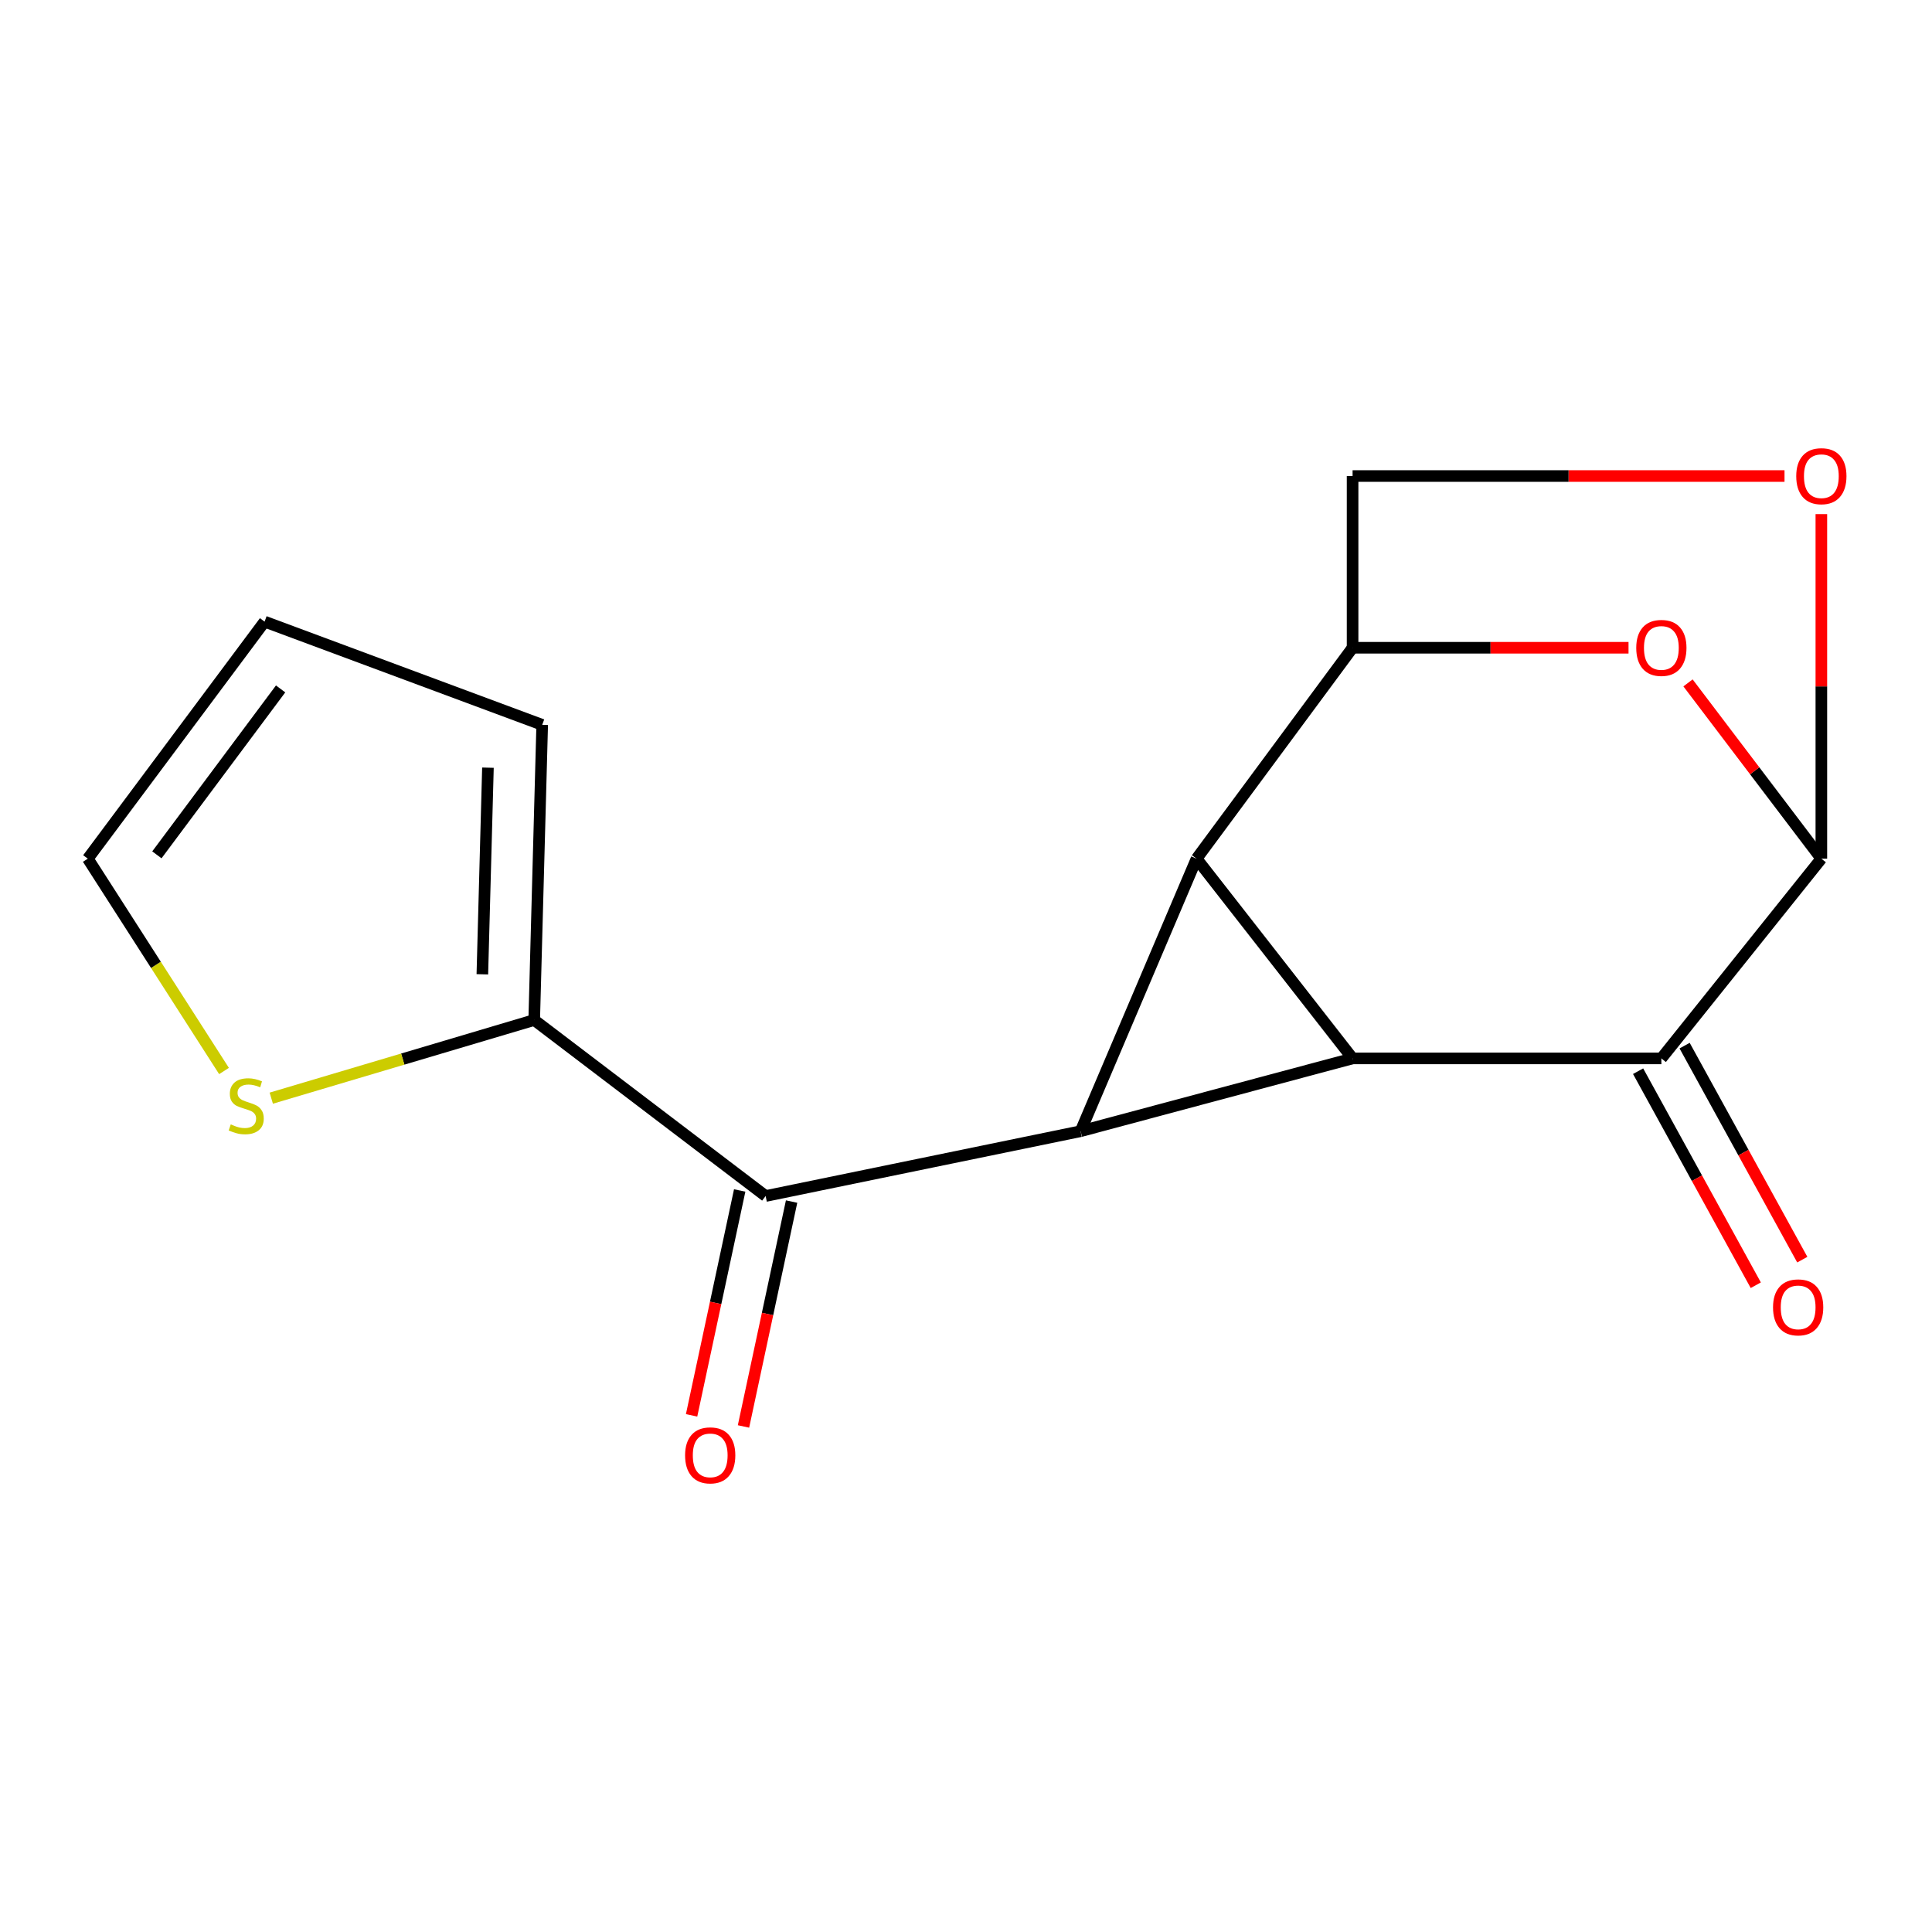 <?xml version='1.0' encoding='iso-8859-1'?>
<svg version='1.1' baseProfile='full'
              xmlns='http://www.w3.org/2000/svg'
                      xmlns:rdkit='http://www.rdkit.org/xml'
                      xmlns:xlink='http://www.w3.org/1999/xlink'
                  xml:space='preserve'
width='1000px' height='1000px' viewBox='0 0 1000 1000'>
<!-- END OF HEADER -->
<rect style='opacity:1.0;fill:#FFFFFF;stroke:none' width='1000' height='1000' x='0' y='0'> </rect>
<path class='bond-0' d='M 700.096,547.829 L 619.346,444.445' style='fill:none;fill-rule:evenodd;stroke:#000000;stroke-width:6px;stroke-linecap:butt;stroke-linejoin:miter;stroke-opacity:1' />
<path class='bond-1' d='M 700.096,547.829 L 559.321,585.511' style='fill:none;fill-rule:evenodd;stroke:#000000;stroke-width:6px;stroke-linecap:butt;stroke-linejoin:miter;stroke-opacity:1' />
<path class='bond-2' d='M 700.096,547.829 L 859.918,547.829' style='fill:none;fill-rule:evenodd;stroke:#000000;stroke-width:6px;stroke-linecap:butt;stroke-linejoin:miter;stroke-opacity:1' />
<path class='bond-3' d='M 619.346,444.445 L 700.096,335.277' style='fill:none;fill-rule:evenodd;stroke:#000000;stroke-width:6px;stroke-linecap:butt;stroke-linejoin:miter;stroke-opacity:1' />
<path class='bond-16' d='M 619.346,444.445 L 559.321,585.511' style='fill:none;fill-rule:evenodd;stroke:#000000;stroke-width:6px;stroke-linecap:butt;stroke-linejoin:miter;stroke-opacity:1' />
<path class='bond-6' d='M 559.321,585.511 L 396.294,619.056' style='fill:none;fill-rule:evenodd;stroke:#000000;stroke-width:6px;stroke-linecap:butt;stroke-linejoin:miter;stroke-opacity:1' />
<path class='bond-4' d='M 859.918,547.829 L 942.729,444.445' style='fill:none;fill-rule:evenodd;stroke:#000000;stroke-width:6px;stroke-linecap:butt;stroke-linejoin:miter;stroke-opacity:1' />
<path class='bond-11' d='M 847.882,554.446 L 878.335,609.839' style='fill:none;fill-rule:evenodd;stroke:#000000;stroke-width:6px;stroke-linecap:butt;stroke-linejoin:miter;stroke-opacity:1' />
<path class='bond-11' d='M 878.335,609.839 L 908.789,665.232' style='fill:none;fill-rule:evenodd;stroke:#FF0000;stroke-width:6px;stroke-linecap:butt;stroke-linejoin:miter;stroke-opacity:1' />
<path class='bond-11' d='M 871.955,541.212 L 902.409,596.604' style='fill:none;fill-rule:evenodd;stroke:#000000;stroke-width:6px;stroke-linecap:butt;stroke-linejoin:miter;stroke-opacity:1' />
<path class='bond-11' d='M 902.409,596.604 L 932.862,651.997' style='fill:none;fill-rule:evenodd;stroke:#FF0000;stroke-width:6px;stroke-linecap:butt;stroke-linejoin:miter;stroke-opacity:1' />
<path class='bond-10' d='M 700.096,335.277 L 700.096,246.392' style='fill:none;fill-rule:evenodd;stroke:#000000;stroke-width:6px;stroke-linecap:butt;stroke-linejoin:miter;stroke-opacity:1' />
<path class='bond-17' d='M 700.096,335.277 L 771.51,335.277' style='fill:none;fill-rule:evenodd;stroke:#000000;stroke-width:6px;stroke-linecap:butt;stroke-linejoin:miter;stroke-opacity:1' />
<path class='bond-17' d='M 771.51,335.277 L 842.923,335.277' style='fill:none;fill-rule:evenodd;stroke:#FF0000;stroke-width:6px;stroke-linecap:butt;stroke-linejoin:miter;stroke-opacity:1' />
<path class='bond-5' d='M 942.729,444.445 L 908.221,398.954' style='fill:none;fill-rule:evenodd;stroke:#000000;stroke-width:6px;stroke-linecap:butt;stroke-linejoin:miter;stroke-opacity:1' />
<path class='bond-5' d='M 908.221,398.954 L 873.713,353.463' style='fill:none;fill-rule:evenodd;stroke:#FF0000;stroke-width:6px;stroke-linecap:butt;stroke-linejoin:miter;stroke-opacity:1' />
<path class='bond-8' d='M 942.729,444.445 L 942.729,355.274' style='fill:none;fill-rule:evenodd;stroke:#000000;stroke-width:6px;stroke-linecap:butt;stroke-linejoin:miter;stroke-opacity:1' />
<path class='bond-8' d='M 942.729,355.274 L 942.729,266.104' style='fill:none;fill-rule:evenodd;stroke:#FF0000;stroke-width:6px;stroke-linecap:butt;stroke-linejoin:miter;stroke-opacity:1' />
<path class='bond-7' d='M 396.294,619.056 L 276.504,527.958' style='fill:none;fill-rule:evenodd;stroke:#000000;stroke-width:6px;stroke-linecap:butt;stroke-linejoin:miter;stroke-opacity:1' />
<path class='bond-12' d='M 382.862,616.183 L 370.414,674.384' style='fill:none;fill-rule:evenodd;stroke:#000000;stroke-width:6px;stroke-linecap:butt;stroke-linejoin:miter;stroke-opacity:1' />
<path class='bond-12' d='M 370.414,674.384 L 357.966,732.585' style='fill:none;fill-rule:evenodd;stroke:#FF0000;stroke-width:6px;stroke-linecap:butt;stroke-linejoin:miter;stroke-opacity:1' />
<path class='bond-12' d='M 409.726,621.929 L 397.278,680.13' style='fill:none;fill-rule:evenodd;stroke:#000000;stroke-width:6px;stroke-linecap:butt;stroke-linejoin:miter;stroke-opacity:1' />
<path class='bond-12' d='M 397.278,680.13 L 384.83,738.331' style='fill:none;fill-rule:evenodd;stroke:#FF0000;stroke-width:6px;stroke-linecap:butt;stroke-linejoin:miter;stroke-opacity:1' />
<path class='bond-9' d='M 276.504,527.958 L 208.456,548.184' style='fill:none;fill-rule:evenodd;stroke:#000000;stroke-width:6px;stroke-linecap:butt;stroke-linejoin:miter;stroke-opacity:1' />
<path class='bond-9' d='M 208.456,548.184 L 140.409,568.409' style='fill:none;fill-rule:evenodd;stroke:#CCCC00;stroke-width:6px;stroke-linecap:butt;stroke-linejoin:miter;stroke-opacity:1' />
<path class='bond-13' d='M 276.504,527.958 L 280.64,375.172' style='fill:none;fill-rule:evenodd;stroke:#000000;stroke-width:6px;stroke-linecap:butt;stroke-linejoin:miter;stroke-opacity:1' />
<path class='bond-13' d='M 249.663,504.297 L 252.558,397.346' style='fill:none;fill-rule:evenodd;stroke:#000000;stroke-width:6px;stroke-linecap:butt;stroke-linejoin:miter;stroke-opacity:1' />
<path class='bond-18' d='M 923.663,246.392 L 811.88,246.392' style='fill:none;fill-rule:evenodd;stroke:#FF0000;stroke-width:6px;stroke-linecap:butt;stroke-linejoin:miter;stroke-opacity:1' />
<path class='bond-18' d='M 811.88,246.392 L 700.096,246.392' style='fill:none;fill-rule:evenodd;stroke:#000000;stroke-width:6px;stroke-linecap:butt;stroke-linejoin:miter;stroke-opacity:1' />
<path class='bond-14' d='M 115.949,554.347 L 80.702,499.396' style='fill:none;fill-rule:evenodd;stroke:#CCCC00;stroke-width:6px;stroke-linecap:butt;stroke-linejoin:miter;stroke-opacity:1' />
<path class='bond-14' d='M 80.702,499.396 L 45.455,444.445' style='fill:none;fill-rule:evenodd;stroke:#000000;stroke-width:6px;stroke-linecap:butt;stroke-linejoin:miter;stroke-opacity:1' />
<path class='bond-15' d='M 280.64,375.172 L 136.949,321.755' style='fill:none;fill-rule:evenodd;stroke:#000000;stroke-width:6px;stroke-linecap:butt;stroke-linejoin:miter;stroke-opacity:1' />
<path class='bond-19' d='M 45.455,444.445 L 136.949,321.755' style='fill:none;fill-rule:evenodd;stroke:#000000;stroke-width:6px;stroke-linecap:butt;stroke-linejoin:miter;stroke-opacity:1' />
<path class='bond-19' d='M 81.201,442.464 L 145.247,356.581' style='fill:none;fill-rule:evenodd;stroke:#000000;stroke-width:6px;stroke-linecap:butt;stroke-linejoin:miter;stroke-opacity:1' />
<path  class='atom-6' d='M 846.918 335.357
Q 846.918 328.557, 850.278 324.757
Q 853.638 320.957, 859.918 320.957
Q 866.198 320.957, 869.558 324.757
Q 872.918 328.557, 872.918 335.357
Q 872.918 342.237, 869.518 346.157
Q 866.118 350.037, 859.918 350.037
Q 853.678 350.037, 850.278 346.157
Q 846.918 342.277, 846.918 335.357
M 859.918 346.837
Q 864.238 346.837, 866.558 343.957
Q 868.918 341.037, 868.918 335.357
Q 868.918 329.797, 866.558 326.997
Q 864.238 324.157, 859.918 324.157
Q 855.598 324.157, 853.238 326.957
Q 850.918 329.757, 850.918 335.357
Q 850.918 341.077, 853.238 343.957
Q 855.598 346.837, 859.918 346.837
' fill='#FF0000'/>
<path  class='atom-9' d='M 929.729 246.472
Q 929.729 239.672, 933.089 235.872
Q 936.449 232.072, 942.729 232.072
Q 949.009 232.072, 952.369 235.872
Q 955.729 239.672, 955.729 246.472
Q 955.729 253.352, 952.329 257.272
Q 948.929 261.152, 942.729 261.152
Q 936.489 261.152, 933.089 257.272
Q 929.729 253.392, 929.729 246.472
M 942.729 257.952
Q 947.049 257.952, 949.369 255.072
Q 951.729 252.152, 951.729 246.472
Q 951.729 240.912, 949.369 238.112
Q 947.049 235.272, 942.729 235.272
Q 938.409 235.272, 936.049 238.072
Q 933.729 240.872, 933.729 246.472
Q 933.729 252.192, 936.049 255.072
Q 938.409 257.952, 942.729 257.952
' fill='#FF0000'/>
<path  class='atom-10' d='M 119.441 581.983
Q 119.761 582.103, 121.081 582.663
Q 122.401 583.223, 123.841 583.583
Q 125.321 583.903, 126.761 583.903
Q 129.441 583.903, 131.001 582.623
Q 132.561 581.303, 132.561 579.023
Q 132.561 577.463, 131.761 576.503
Q 131.001 575.543, 129.801 575.023
Q 128.601 574.503, 126.601 573.903
Q 124.081 573.143, 122.561 572.423
Q 121.081 571.703, 120.001 570.183
Q 118.961 568.663, 118.961 566.103
Q 118.961 562.543, 121.361 560.343
Q 123.801 558.143, 128.601 558.143
Q 131.881 558.143, 135.601 559.703
L 134.681 562.783
Q 131.281 561.383, 128.721 561.383
Q 125.961 561.383, 124.441 562.543
Q 122.921 563.663, 122.961 565.623
Q 122.961 567.143, 123.721 568.063
Q 124.521 568.983, 125.641 569.503
Q 126.801 570.023, 128.721 570.623
Q 131.281 571.423, 132.801 572.223
Q 134.321 573.023, 135.401 574.663
Q 136.521 576.263, 136.521 579.023
Q 136.521 582.943, 133.881 585.063
Q 131.281 587.143, 126.921 587.143
Q 124.401 587.143, 122.481 586.583
Q 120.601 586.063, 118.361 585.143
L 119.441 581.983
' fill='#CCCC00'/>
<path  class='atom-12' d='M 917.718 676.689
Q 917.718 669.889, 921.078 666.089
Q 924.438 662.289, 930.718 662.289
Q 936.998 662.289, 940.358 666.089
Q 943.718 669.889, 943.718 676.689
Q 943.718 683.569, 940.318 687.489
Q 936.918 691.369, 930.718 691.369
Q 924.478 691.369, 921.078 687.489
Q 917.718 683.609, 917.718 676.689
M 930.718 688.169
Q 935.038 688.169, 937.358 685.289
Q 939.718 682.369, 939.718 676.689
Q 939.718 671.129, 937.358 668.329
Q 935.038 665.489, 930.718 665.489
Q 926.398 665.489, 924.038 668.289
Q 921.718 671.089, 921.718 676.689
Q 921.718 682.409, 924.038 685.289
Q 926.398 688.169, 930.718 688.169
' fill='#FF0000'/>
<path  class='atom-13' d='M 354.602 753.288
Q 354.602 746.488, 357.962 742.688
Q 361.322 738.888, 367.602 738.888
Q 373.882 738.888, 377.242 742.688
Q 380.602 746.488, 380.602 753.288
Q 380.602 760.168, 377.202 764.088
Q 373.802 767.968, 367.602 767.968
Q 361.362 767.968, 357.962 764.088
Q 354.602 760.208, 354.602 753.288
M 367.602 764.768
Q 371.922 764.768, 374.242 761.888
Q 376.602 758.968, 376.602 753.288
Q 376.602 747.728, 374.242 744.928
Q 371.922 742.088, 367.602 742.088
Q 363.282 742.088, 360.922 744.888
Q 358.602 747.688, 358.602 753.288
Q 358.602 759.008, 360.922 761.888
Q 363.282 764.768, 367.602 764.768
' fill='#FF0000'/>
</svg>
